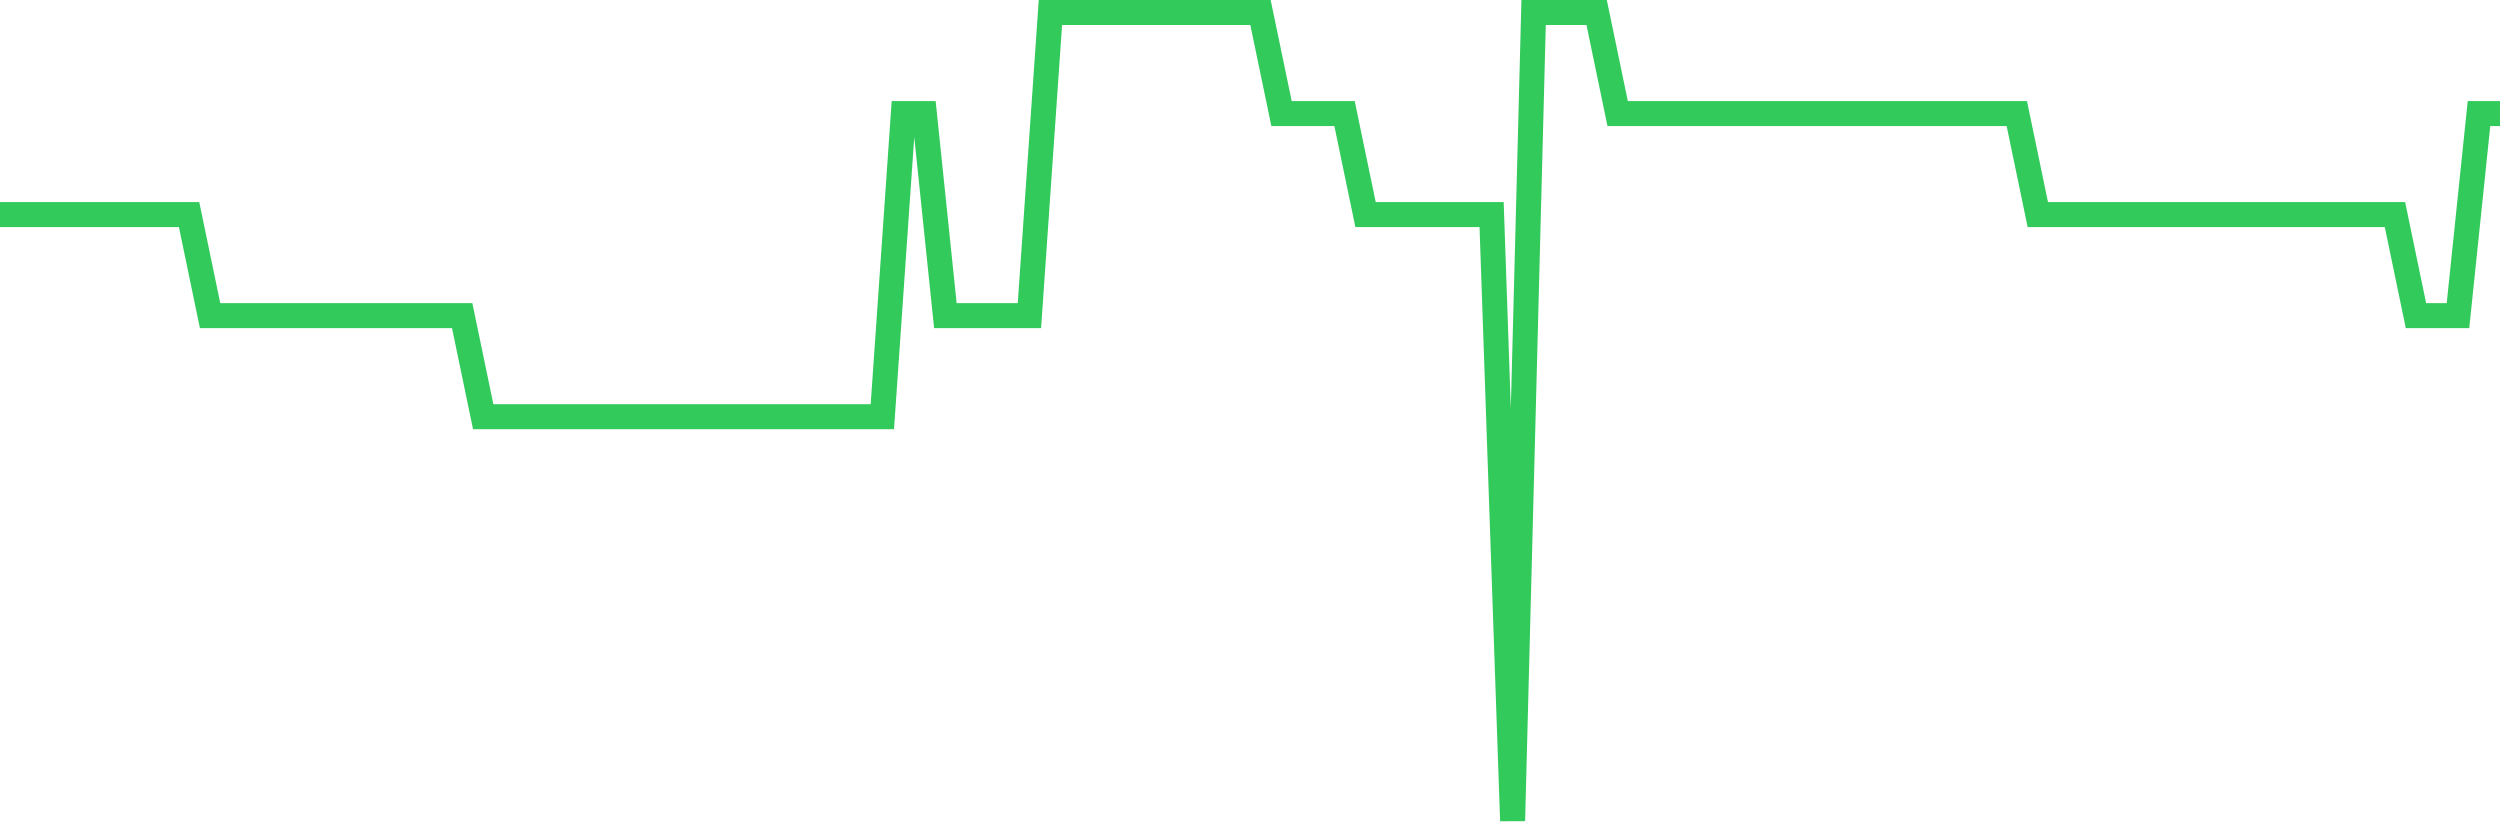 <svg
  xmlns="http://www.w3.org/2000/svg"
  xmlns:xlink="http://www.w3.org/1999/xlink"
  width="120"
  height="40"
  viewBox="0 0 120 40"
  preserveAspectRatio="none"
>
  <polyline
    points="0,10.3 1.008,10.3 2.017,10.3 3.025,10.3 4.034,10.3 5.042,10.3 6.05,10.3 7.059,10.3 8.067,10.3 9.076,10.3 10.084,15.15 11.092,15.15 12.101,15.15 13.109,15.15 14.118,15.15 15.126,15.15 16.134,15.15 17.143,15.15 18.151,15.15 19.16,15.15 20.168,15.15 21.176,15.15 22.185,15.15 23.193,20 24.202,20 25.21,20 26.218,20 27.227,20 28.235,20 29.244,20 30.252,20 31.261,20 32.269,20 33.277,20 34.286,20 35.294,20 36.303,20 37.311,20 38.319,20 39.328,20 40.336,20 41.345,20 42.353,20 43.361,5.45 44.37,5.45 45.378,15.15 46.387,15.15 47.395,15.15 48.403,15.15 49.412,15.15 50.42,0.6 51.429,0.6 52.437,0.6 53.445,0.6 54.454,0.6 55.462,0.6 56.471,0.6 57.479,0.6 58.487,0.6 59.496,0.6 60.504,0.6 61.513,5.45 62.521,5.45 63.529,5.45 64.538,5.45 65.546,10.3 66.555,10.3 67.563,10.3 68.571,10.3 69.58,10.3 70.588,10.3 71.597,10.3 72.605,39.4 73.613,0.6 74.622,0.6 75.63,0.6 76.639,0.6 77.647,5.45 78.655,5.45 79.664,5.45 80.672,5.45 81.681,5.45 82.689,5.45 83.697,5.45 84.706,5.45 85.714,5.45 86.723,5.45 87.731,5.45 88.739,5.45 89.748,5.45 90.756,5.45 91.765,5.45 92.773,5.45 93.782,5.45 94.79,5.45 95.798,5.45 96.807,5.45 97.815,10.3 98.824,10.3 99.832,10.3 100.84,10.3 101.849,10.3 102.857,10.3 103.866,10.3 104.874,10.3 105.882,10.3 106.891,10.3 107.899,10.3 108.908,10.3 109.916,10.3 110.924,10.3 111.933,10.3 112.941,10.3 113.95,10.3 114.958,10.3 115.966,15.15 116.975,15.15 117.983,15.15 118.992,5.45 120,5.45"
    fill="none"
    stroke="#32ca5b"
    stroke-width="1.2"
  >
  </polyline>
</svg>
